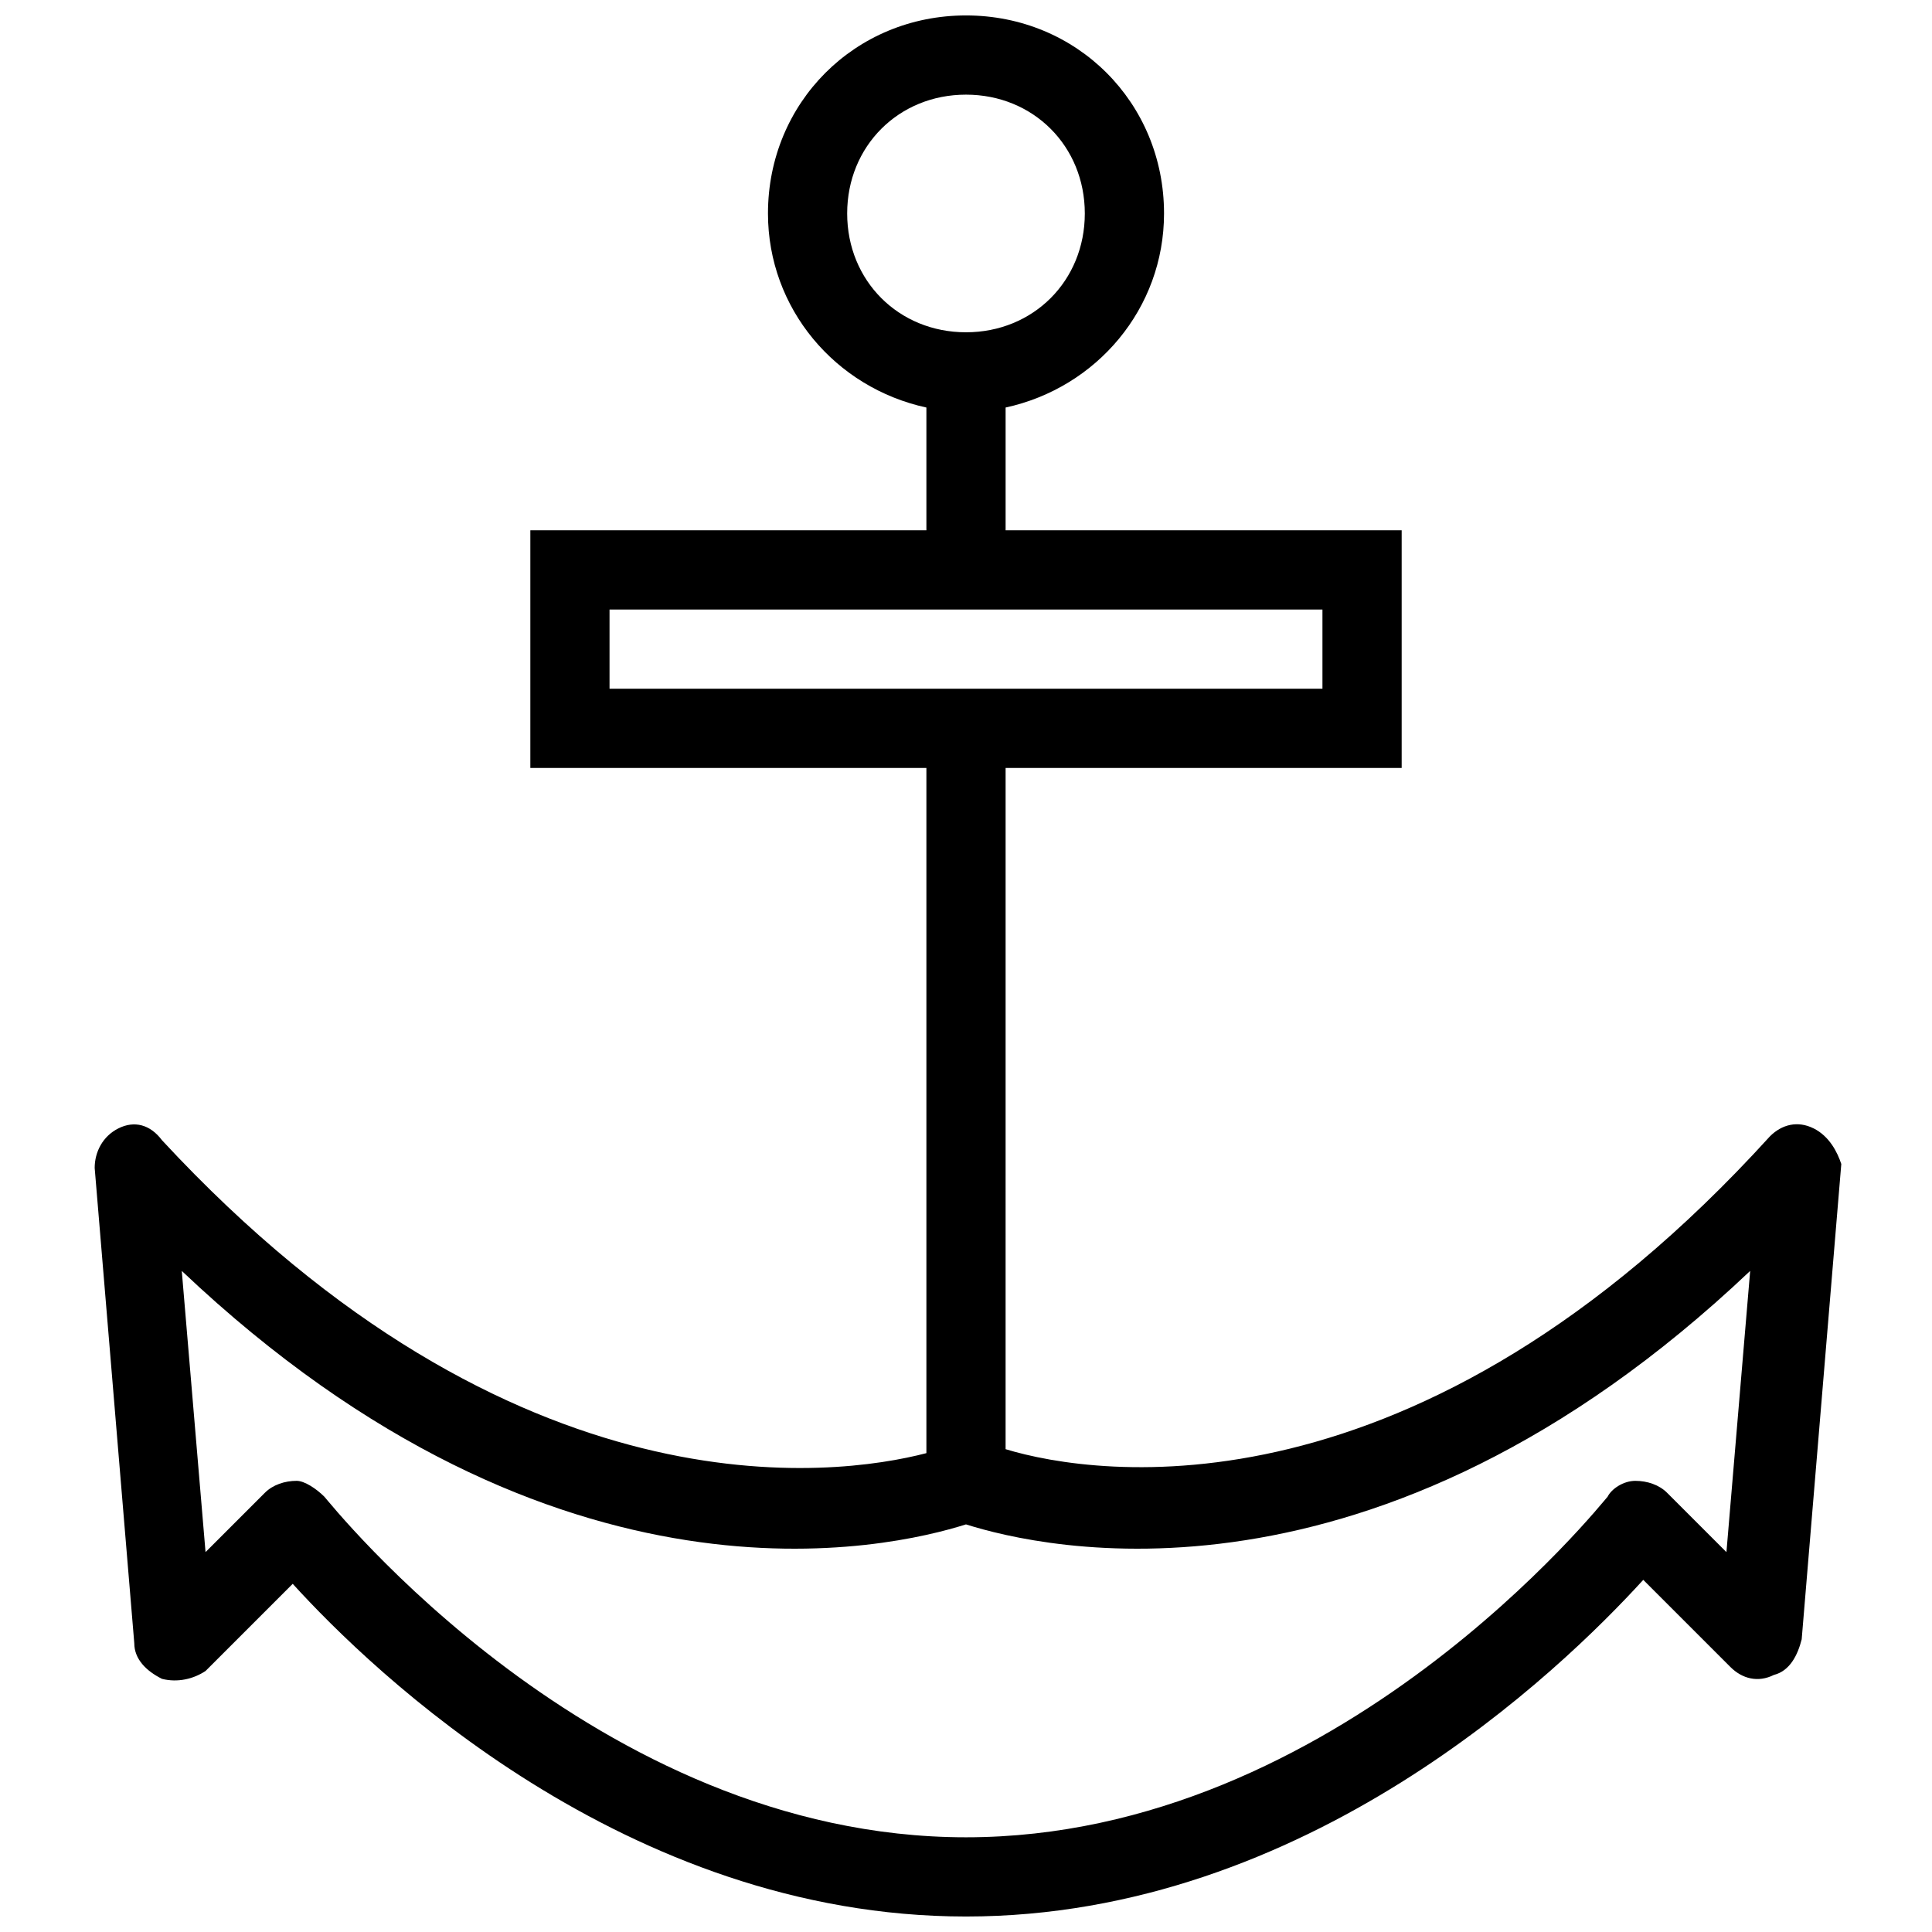 <?xml version="1.0" encoding="UTF-8"?>
<!-- Uploaded to: ICON Repo, www.svgrepo.com, Generator: ICON Repo Mixer Tools -->
<svg width="800px" height="800px" version="1.1" viewBox="144 144 512 512" xmlns="http://www.w3.org/2000/svg">
 <defs>
  <clipPath id="a">
   <path d="m169 148.09h463v503.81h-463z"/>
  </clipPath>
 </defs>
 <g clip-path="url(#a)">
  <path d="m624.61 443.03c-4.199-2.098-8.398-1.051-11.547 2.098-93.414 102.86-178.43 90.266-202.57 82.918l0.004-180.53h104.96v-62.977h-104.96v-32.539c24.141-5.246 41.984-26.238 41.984-51.43 0-29.391-23.09-52.48-52.48-52.48s-52.48 23.09-52.48 52.48c0 25.191 17.844 46.184 41.984 51.43v32.539h-104.96v62.977h104.96v181.58c-24.141 6.297-109.16 17.844-202.57-82.918-3.148-4.199-7.348-5.25-11.547-3.152-4.199 2.098-6.297 6.297-6.297 10.496l10.496 125.95c0 4.199 3.148 7.348 7.348 9.445 4.199 1.051 8.398 0 11.547-2.098l23.09-23.09c20.992 23.09 88.168 88.164 178.43 88.164s157.44-65.074 179.48-89.215l23.09 23.09c3.148 3.148 7.348 4.199 11.547 2.098 4.199-1.051 6.297-5.246 7.348-9.445l10.496-125.95c-1.051-3.148-3.148-7.344-7.348-9.445zm-256.1-242.46c0-17.844 13.645-31.488 31.488-31.488s31.488 13.645 31.488 31.488-13.645 31.488-31.488 31.488-31.488-13.645-31.488-31.488zm-62.977 104.96h188.93v20.992h-188.93zm295.99 249.8-15.742-15.742c-2.098-2.098-5.246-3.148-8.398-3.148-3.148 0-6.297 2.098-7.348 4.199-1.051 1.047-71.375 90.262-170.04 90.262-98.664 0-168.99-89.215-170.04-90.266-2.098-2.098-5.246-4.199-7.344-4.199-3.148 0-6.297 1.051-8.398 3.148l-15.742 15.742-6.297-74.523c99.711 94.465 187.88 73.473 207.82 67.176 19.941 6.297 108.11 27.289 207.82-67.176z"/>
 </g>
</svg>